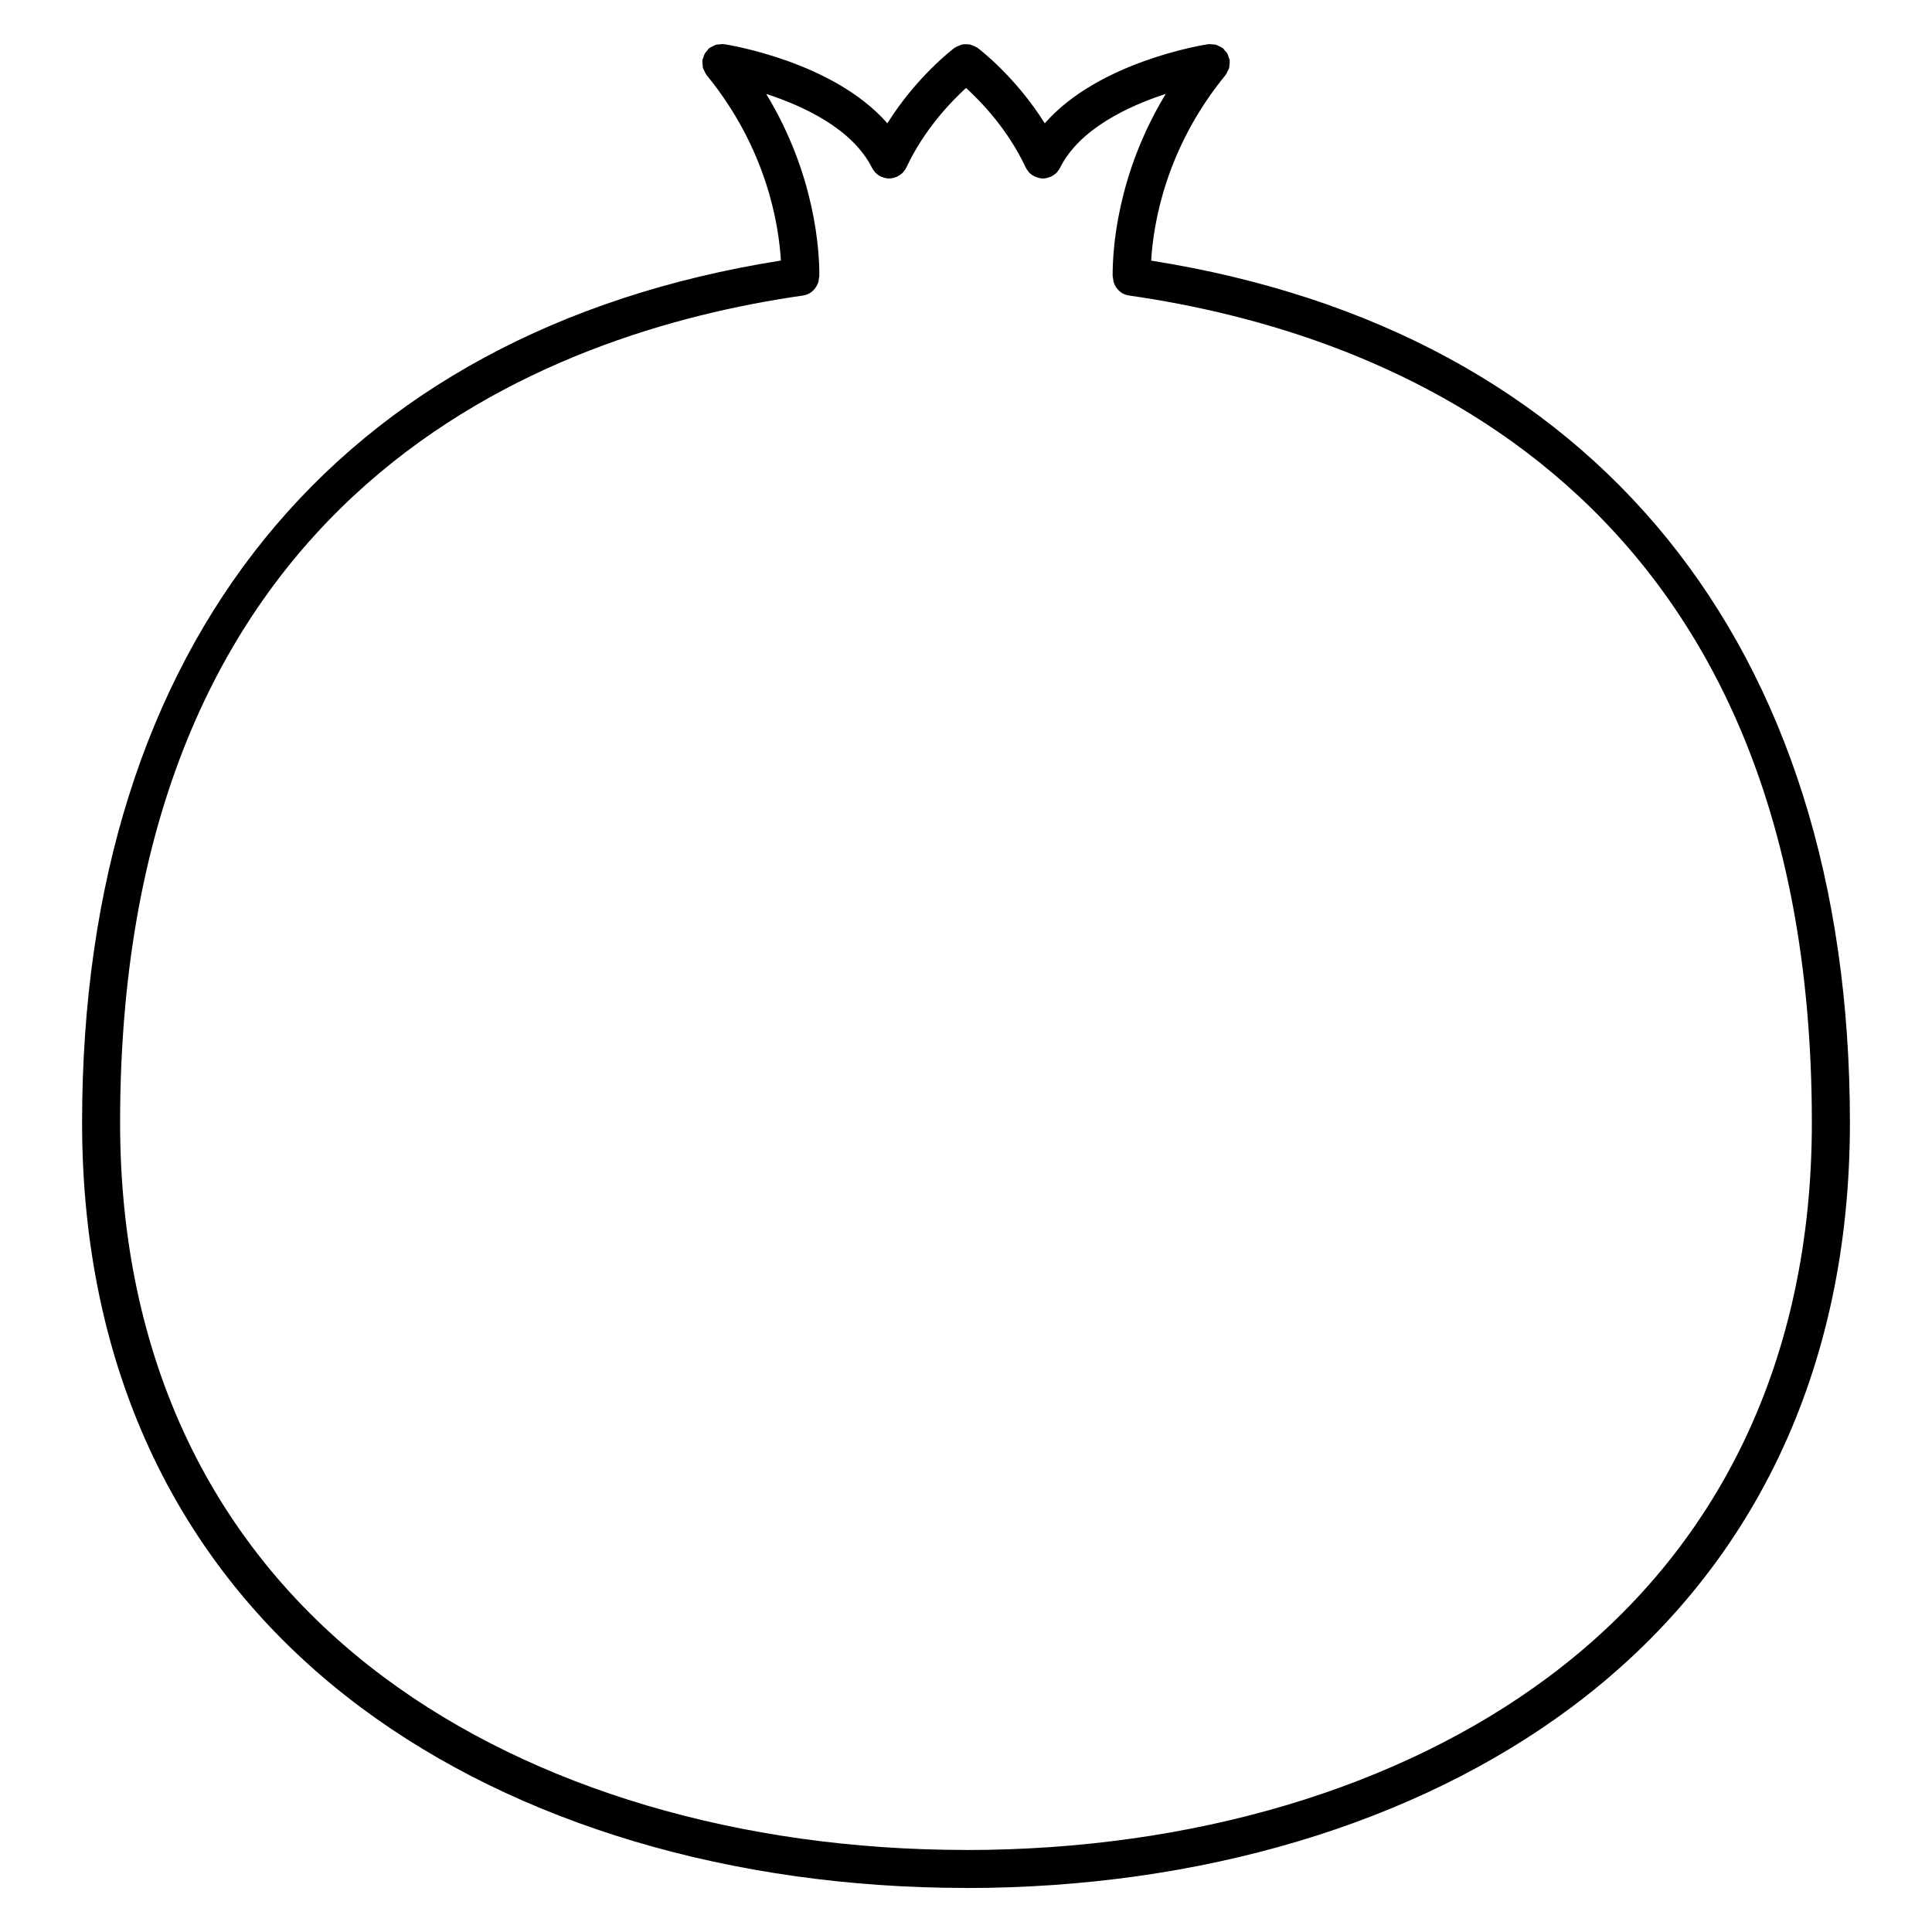 <?xml version="1.0" encoding="UTF-8"?>
<!-- Uploaded to: SVG Repo, www.svgrepo.com, Generator: SVG Repo Mixer Tools -->
<svg fill="#000000" width="800px" height="800px" version="1.1" viewBox="144 144 512 512" xmlns="http://www.w3.org/2000/svg">
 <path d="m449.07 213.07c0.57-9.691 3.809-29.789 19.715-49.191 0.035-0.039 0.039-0.09 0.07-0.125 0.223-0.289 0.344-0.621 0.5-0.945 0.125-0.273 0.309-0.52 0.379-0.801 0.074-0.262 0.051-0.539 0.082-0.816 0.039-0.383 0.105-0.754 0.055-1.137-0.012-0.047 0.012-0.09 0.004-0.137-0.039-0.262-0.18-0.469-0.262-0.711-0.105-0.336-0.18-0.68-0.359-0.992-0.203-0.359-0.488-0.641-0.762-0.934-0.145-0.156-0.23-0.352-0.402-0.492-0.031-0.023-0.07-0.023-0.102-0.051-0.324-0.25-0.707-0.406-1.082-0.574-0.23-0.102-0.438-0.25-0.68-0.316-0.258-0.07-0.527-0.047-0.801-0.074-0.395-0.039-0.77-0.105-1.16-0.055-0.047 0.004-0.09-0.012-0.133-0.004-1.324 0.203-29.016 4.641-43.258 20.973-7.746-12.375-17.375-19.68-17.855-20.039-0.086-0.059-0.18-0.07-0.266-0.125-0.289-0.191-0.594-0.309-0.91-0.43-0.297-0.117-0.578-0.25-0.887-0.312-0.316-0.059-0.629-0.047-0.945-0.047-0.324 0-0.637-0.016-0.953 0.047-0.309 0.059-0.586 0.191-0.875 0.309-0.324 0.125-0.637 0.242-0.926 0.438-0.082 0.055-0.176 0.066-0.258 0.121-0.48 0.359-10.105 7.664-17.844 20.031-14.242-16.328-41.938-20.773-43.266-20.973-0.047-0.004-0.09 0.012-0.133 0.004-0.406-0.051-0.812 0.012-1.223 0.059-0.238 0.031-0.488 0.004-0.715 0.066-0.316 0.086-0.598 0.277-0.902 0.422-0.289 0.145-0.594 0.25-0.848 0.449-0.039 0.031-0.098 0.035-0.137 0.07-0.223 0.18-0.336 0.43-0.523 0.641-0.215 0.25-0.453 0.473-0.625 0.766-0.195 0.344-0.293 0.715-0.402 1.09-0.066 0.215-0.195 0.402-0.23 0.637-0.004 0.047 0.012 0.086 0.004 0.125-0.051 0.402 0.012 0.797 0.055 1.199 0.031 0.25 0.004 0.516 0.07 0.754 0.082 0.293 0.258 0.551 0.387 0.828 0.156 0.316 0.277 0.645 0.488 0.926 0.031 0.039 0.035 0.09 0.07 0.125 15.891 19.375 19.141 39.469 19.719 49.176-117.74 18.645-185.18 101.62-185.19 228.43-0.012 65.422 25.566 119.04 73.957 155.07 41.352 30.789 98.238 47.758 160.18 47.777 0.035 0 0.07 0.02 0.105 0.02 61.984 0 118.91-16.969 160.29-47.781 48.387-36.031 73.965-89.652 73.961-155.06-0.008-126.82-67.449-209.8-185.17-228.43zm105.2 375.41c-39.633 29.512-94.391 45.77-154.18 45.793-0.031 0-0.059-0.02-0.09-0.02-59.828 0-114.62-16.262-154.27-45.781-45.734-34.059-69.91-84.887-69.902-146.99 0.016-168.21 113.41-209.52 181-219.17 1.805-0.258 3.164-1.477 3.84-3.039 0.02-0.047 0.047-0.09 0.066-0.137 0.188-0.469 0.273-0.957 0.309-1.473 0.016-0.145 0.09-0.266 0.09-0.418 0.059-6.469-0.984-26.816-14.082-48.359 9.934 3.238 22.887 9.254 28.062 19.629 0.188 0.367 0.43 0.684 0.684 0.988 0.039 0.051 0.066 0.105 0.105 0.152 0.406 0.449 0.902 0.785 1.426 1.055 0.059 0.031 0.098 0.086 0.156 0.117 0.074 0.035 0.156 0.02 0.227 0.051 0.605 0.246 1.234 0.418 1.891 0.418h0.012 0.004c0.422 0 0.852-0.07 1.273-0.18 0.137-0.035 0.262-0.098 0.395-0.141 0.191-0.066 0.387-0.109 0.574-0.207 0.055-0.031 0.09-0.082 0.145-0.109 0.52-0.281 0.996-0.629 1.395-1.09 0.059-0.07 0.098-0.156 0.152-0.227 0.246-0.289 0.473-0.594 0.637-0.945 4.707-10.066 11.824-17.438 15.824-21.09 3.988 3.633 11.082 10.969 15.816 21.09 0.172 0.363 0.402 0.672 0.645 0.973 0.051 0.059 0.074 0.137 0.125 0.195 0.398 0.457 0.875 0.812 1.395 1.09 0.059 0.031 0.09 0.086 0.145 0.117 0.074 0.035 0.156 0.02 0.238 0.055 0.629 0.277 1.293 0.465 1.996 0.469h0.016 0.008 0.016c0.656-0.004 1.285-0.176 1.883-0.418 0.074-0.031 0.152-0.016 0.227-0.051 0.059-0.023 0.102-0.086 0.156-0.117 0.523-0.266 1.02-0.605 1.426-1.055 0.047-0.051 0.07-0.109 0.109-0.16 0.25-0.301 0.5-0.621 0.68-0.988 5.176-10.375 18.121-16.391 28.051-19.629-13.109 21.555-14.141 41.891-14.078 48.359 0 0.141 0.07 0.258 0.086 0.395 0.035 0.539 0.125 1.047 0.324 1.535 0.004 0.016 0.016 0.023 0.02 0.039 0.66 1.594 2.039 2.84 3.875 3.102 67.59 9.652 180.98 50.957 180.99 219.17 0.012 62.117-24.156 112.94-69.891 147z"/>
</svg>